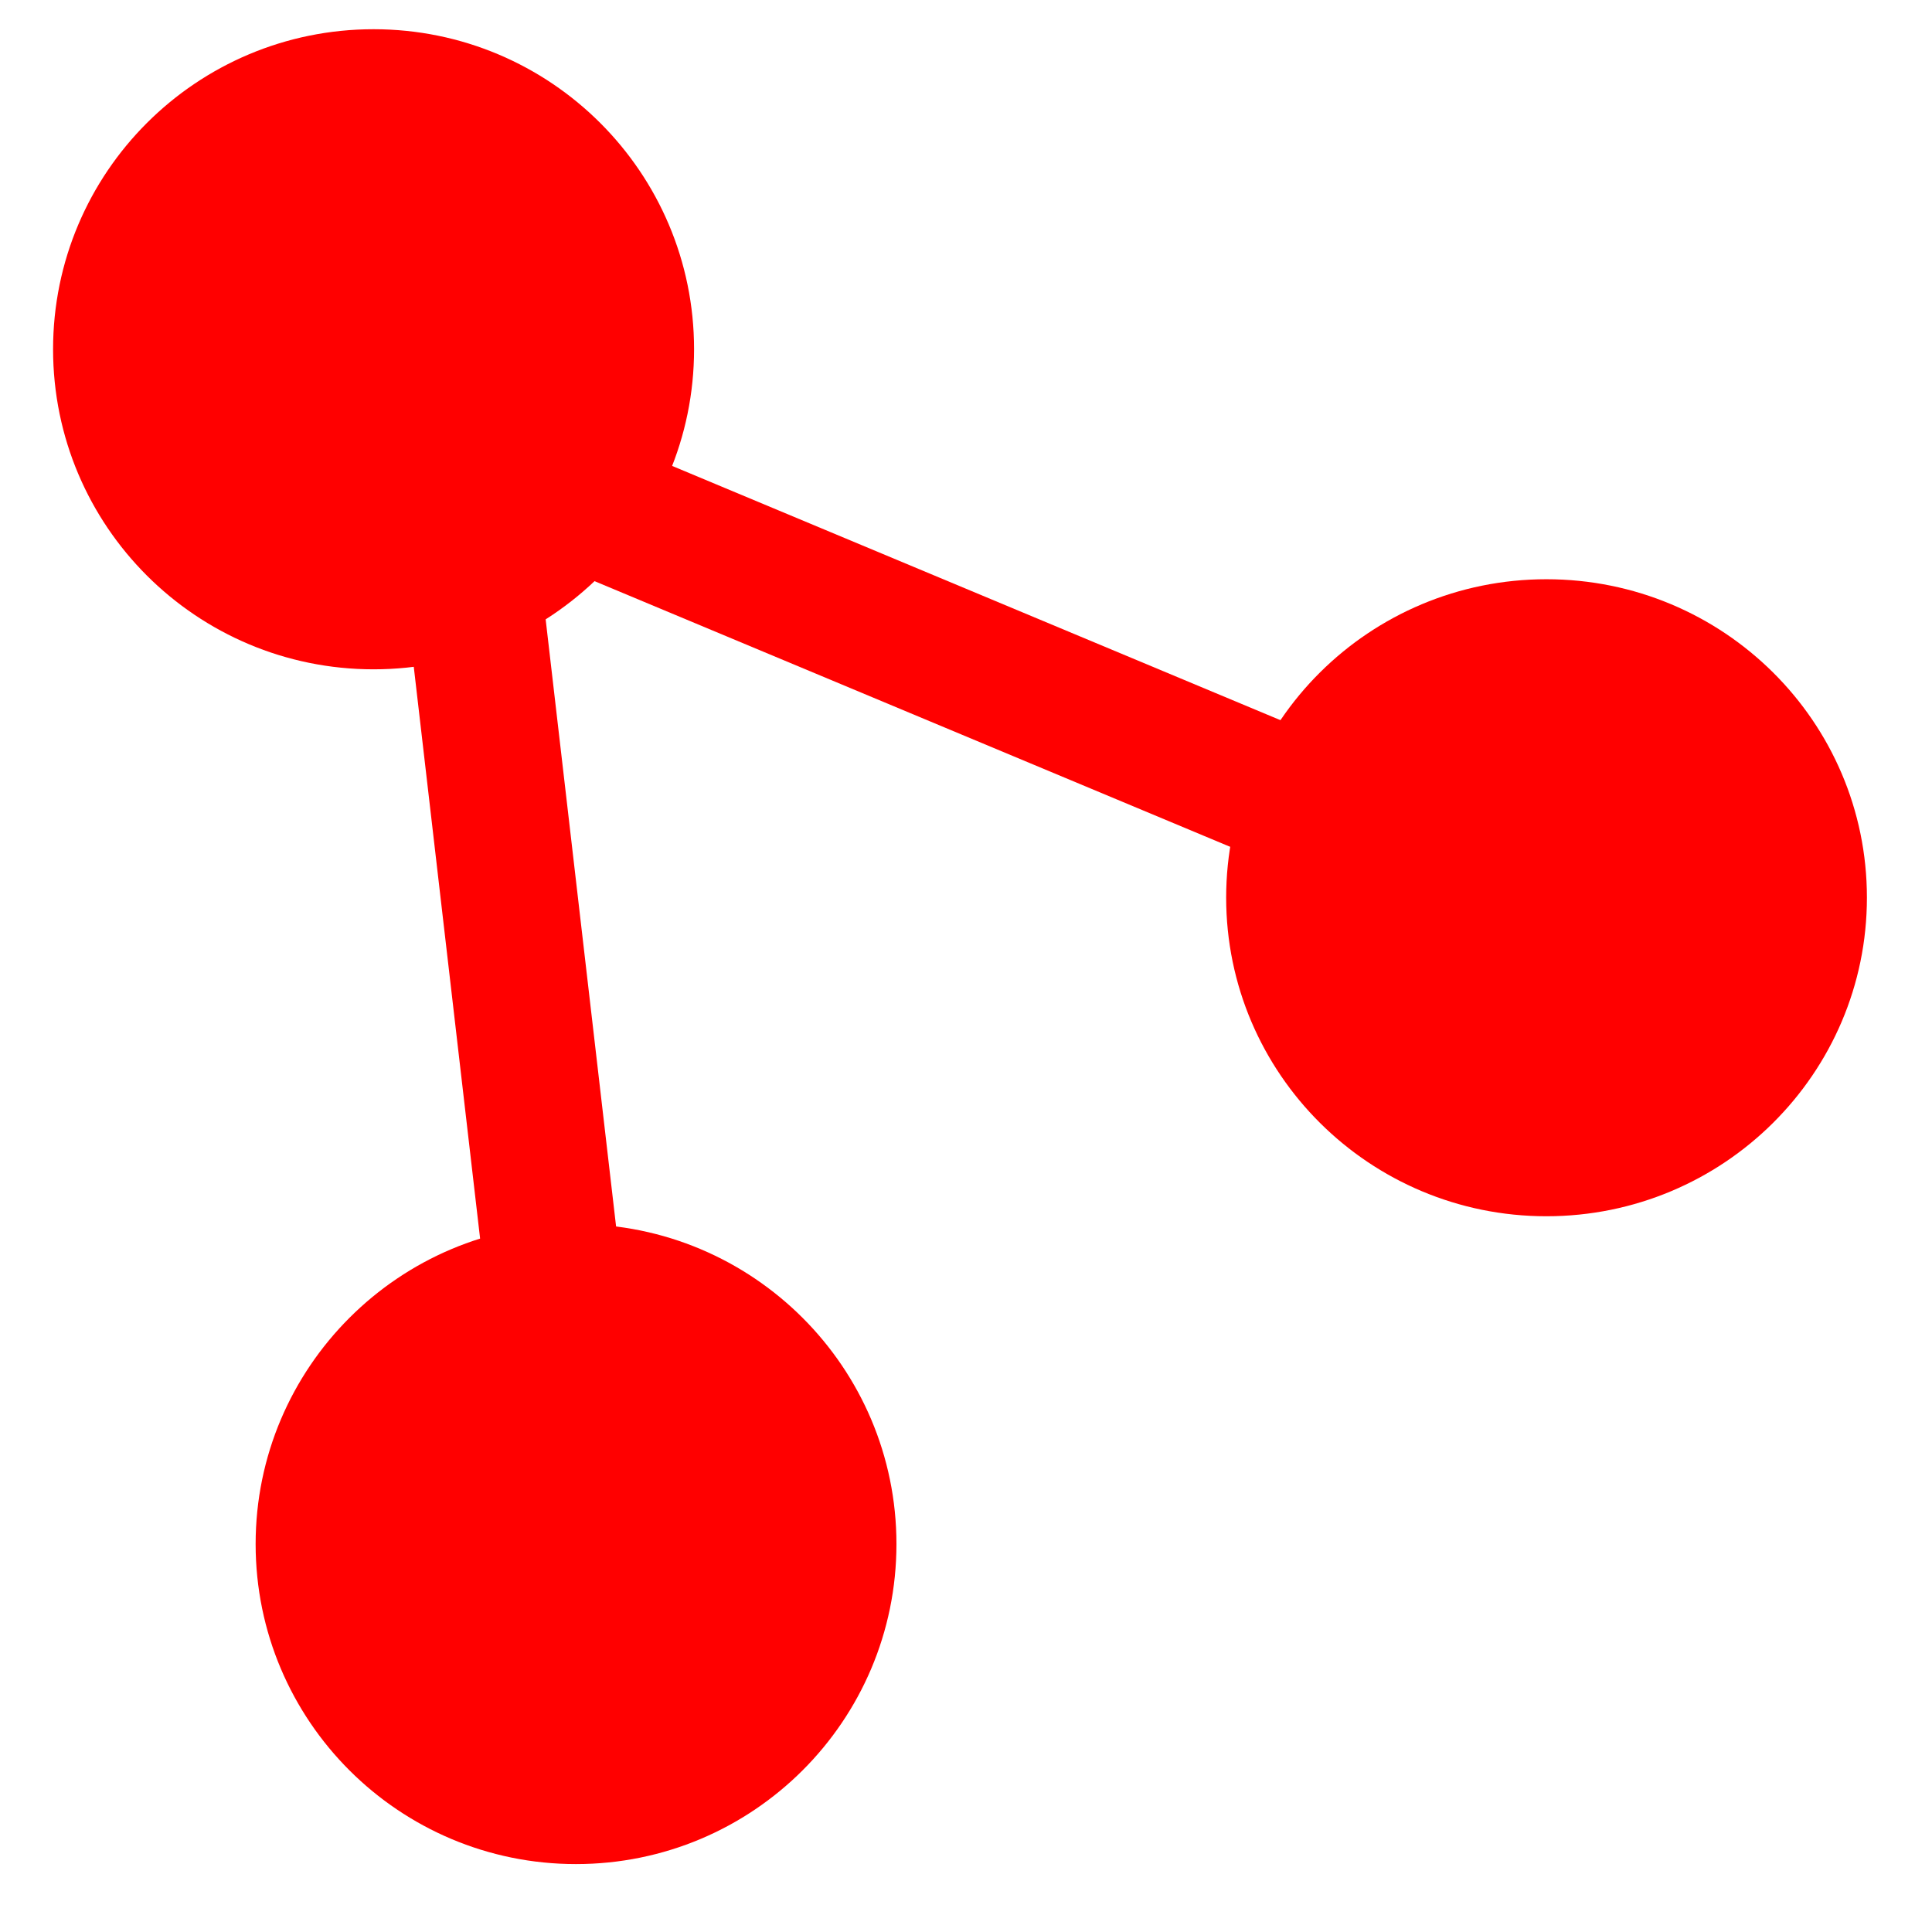 <svg width="32" height="32" xmlns="http://www.w3.org/2000/svg" xmlns:xlink="http://www.w3.org/1999/xlink" xml:space="preserve" overflow="hidden"><g transform="translate(-624 -344)"><path d="M625.379 349.785C625.379 347.133 627.531 344.984 630.188 344.984 632.844 344.984 634.996 347.133 634.996 349.785 634.996 352.438 632.844 354.586 630.188 354.586 627.531 354.586 625.379 352.438 625.379 349.785Z" stroke="#FF0000" fill="#FF0000" fill-rule="evenodd"/><path d="M628.734 369.574C628.734 366.926 630.887 364.773 633.539 364.773 636.195 364.773 638.348 366.926 638.348 369.574 638.348 372.227 636.195 374.375 633.539 374.375 630.887 374.375 628.734 372.227 628.734 369.574Z" stroke="#FF0000" fill="#FF0000" fill-rule="evenodd"/><path d="M644.809 358.867C644.809 356.23 646.961 354.094 649.613 354.094 652.27 354.094 654.422 356.23 654.422 358.867 654.422 361.504 652.27 363.645 649.613 363.645 646.961 363.645 644.809 361.504 644.809 358.867Z" stroke="#FF0000" fill="#FF0000" fill-rule="evenodd"/><path d="M165.563 27.174 184.303 35.022" stroke="#FF0000" stroke-width="2.256" stroke-miterlimit="8" fill="#FF0000" transform="matrix(1.002 0 0 1 464.69 323.865)"/><path d="M168.414 43.675 166.304 25.452" stroke="#FF0000" stroke-width="2.256" stroke-miterlimit="8" fill="#FF0000" transform="matrix(1.002 0 0 1 464.69 323.865)"/></g></svg>
